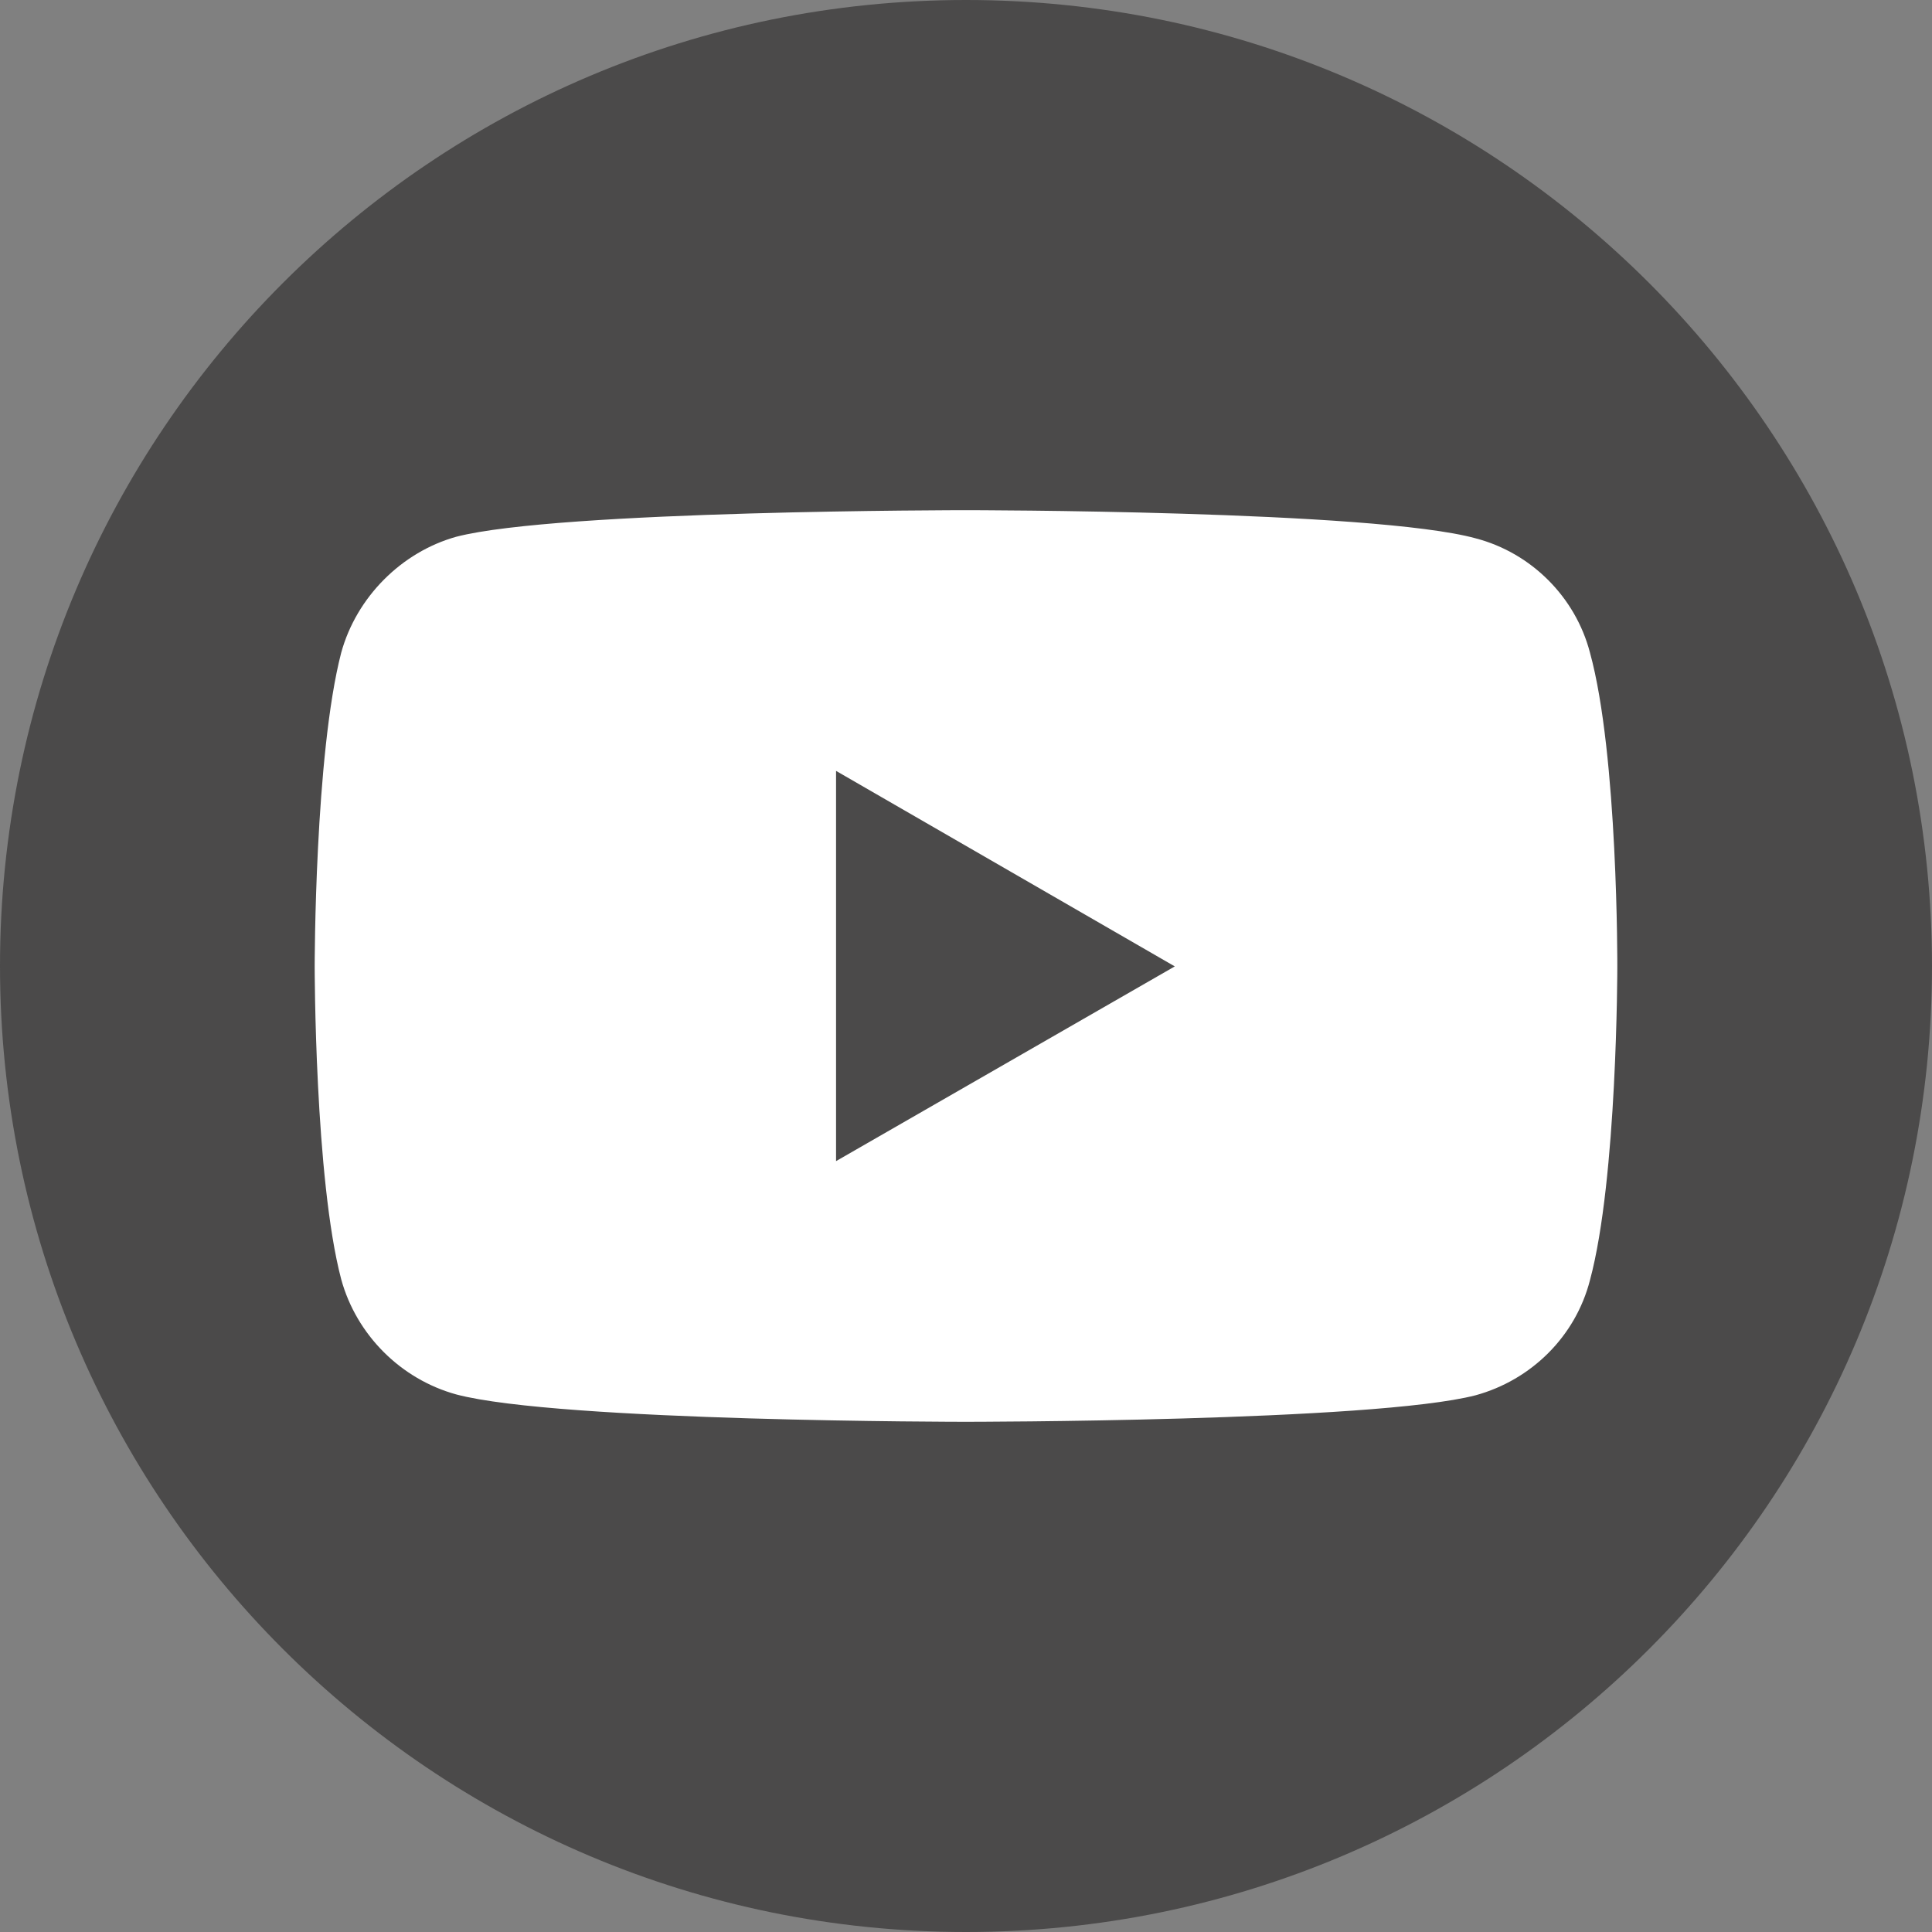 <svg width="100" height="100" viewBox="0 0 100 100" fill="none" xmlns="http://www.w3.org/2000/svg">
<rect x="0" y="0" width="100" height="100" fill="#808080" stroke="none"/>
<path d="M100 50C100 22.386 77.614 0 50 0C22.386 0 0 22.386 0 50C0 77.614 22.386 100 50 100C77.614 100 100 77.614 100 50Z" fill="#4B4A4A"/>
<path d="M49.979 26.407C49.979 26.407 28.906 26.407 23.617 27.782C20.785 28.573 18.453 30.905 17.662 33.779C16.288 39.068 16.288 50.021 16.288 50.021C16.288 50.021 16.288 61.016 17.662 66.221C18.453 69.095 20.744 71.385 23.617 72.176C28.948 73.592 49.979 73.592 49.979 73.592C49.979 73.592 71.094 73.592 76.383 72.218C79.256 71.427 81.547 69.178 82.296 66.263C83.712 61.016 83.712 50.062 83.712 50.062C83.712 50.062 83.754 39.068 82.296 33.779C81.547 30.905 79.256 28.615 76.383 27.865C71.094 26.407 49.979 26.407 49.979 26.407ZM43.274 39.901L60.807 50.021L43.274 60.099V39.901Z" fill="white"/>
</svg>
